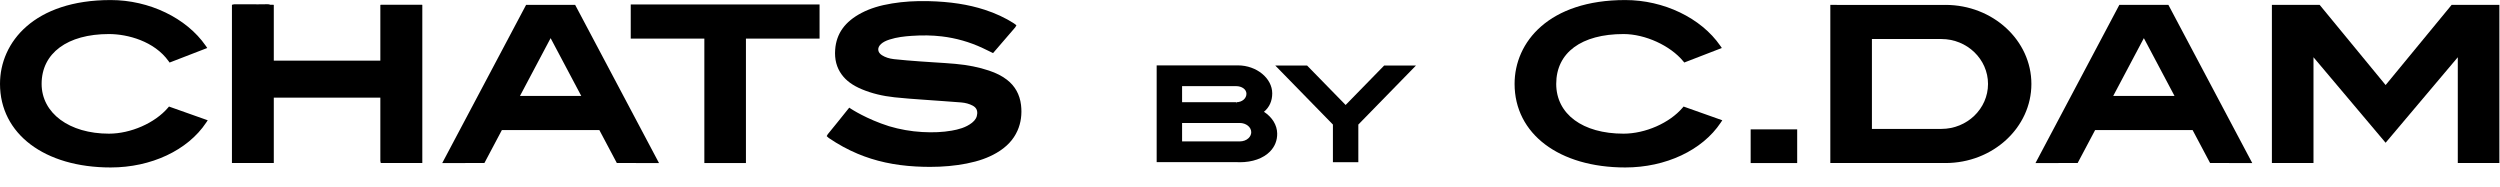 <?xml version="1.0" encoding="UTF-8" standalone="no"?>
<svg
   xmlns:dc="http://purl.org/dc/elements/1.1/"
   xmlns:cc="http://creativecommons.org/ns#"
   xmlns:rdf="http://www.w3.org/1999/02/22-rdf-syntax-ns#"
   xmlns:svg="http://www.w3.org/2000/svg"
   xmlns="http://www.w3.org/2000/svg"
   viewBox="0 0 253.333 18.993"
   height="18.993"
   width="253.333"
   xml:space="preserve"
   id="svg2"
   version="1.1"><defs
     id="defs6"><clipPath
       id="clipPath18"
       clipPathUnits="userSpaceOnUse"><path
         id="path16"
         d="M 0,14.245 H 190 V 0 H 0 Z" /></clipPath></defs><g
     transform="matrix(1.333,0,0,-1.333,0,18.993)"
     id="g10"><g
       id="g12"><g
         clip-path="url(#clipPath18)"
         id="g14"><g
           transform="translate(28.932,9.627)"
           id="g20"><path
             id="path22"
             style="fill:#000000;fill-opacity:1;fill-rule:nonzero;stroke:none"
             d="M 0,0 H -8.137 V 4.249 H -8.383 C -8.446,4.272 -8.523,4.281 -8.612,4.281 -9.064,4.271 -9.517,4.274 -9.969,4.275 l -1.16,10e-4 -0.169,-0.027 V -7.772 h 3.161 v 4.989 H 0 V -7.604 L 0.022,-7.772 H 3.161 V 4.249 L 0,4.249 Z" /></g><g
           transform="translate(28.932,9.627)"
           id="g24"><path
             id="path26"
             style="fill:#000000;fill-opacity:1;fill-rule:nonzero;stroke:none"
             d="M 0,0 H -8.137 V 4.249 H -8.383 C -8.446,4.272 -8.523,4.281 -8.612,4.281 -9.064,4.271 -9.517,4.274 -9.969,4.275 l -1.16,10e-4 -0.169,-0.027 V -7.772 h 3.161 v 4.989 H 0 V -7.604 L 0.022,-7.772 H 3.161 V 4.249 L 0,4.249 Z" /></g><g
           transform="translate(12.771,6.06)"
           id="g28"><path
             id="path30"
             style="fill:#000000;fill-opacity:1;fill-rule:nonzero;stroke:none"
             d="m 0,0 c -0.988,-1.161 -2.833,-1.973 -4.489,-1.973 -3.013,0 -5.118,1.557 -5.118,3.786 0,2.336 1.961,3.787 5.118,3.787 1.413,0 3.447,-0.54 4.533,-2.06 L 0.12,3.433 2.984,4.54 2.863,4.716 c -1.46,2.107 -4.294,3.469 -7.221,3.469 -5.811,0 -8.413,-3.2 -8.413,-6.372 0,-3.8 3.381,-6.355 8.413,-6.355 3.078,0 5.859,1.306 7.257,3.406 L 3.02,-0.955 0.075,0.089 Z" /></g><g
           transform="translate(47.948,11.314)"
           id="g32"><path
             id="path34"
             style="fill:#000000;fill-opacity:1;fill-rule:nonzero;stroke:none"
             d="M 0,0 H 5.596 V -9.46 H 8.757 V 0 h 5.597 V 2.595 H 0 Z" /></g><g
           transform="translate(44.188,6.954)"
           id="g36"><path
             id="path38"
             style="fill:#000000;fill-opacity:1;fill-rule:nonzero;stroke:none"
             d="m 0,0 h -4.661 l 2.33,4.395 z m -0.465,6.922 h -3.731 l -6.374,-12.023 3.206,0.003 1.327,2.503 H 1.375 L 2.703,-5.098 5.909,-5.101 -0.417,6.832 Z" /></g><g
           transform="translate(165.305,6.954)"
           id="g40"><path
             id="path42"
             style="fill:#000000;fill-opacity:1;fill-rule:nonzero;stroke:none"
             d="m 0,0 h -4.661 l 2.33,4.395 z m -4.196,6.922 -6.374,-12.023 3.206,0.003 1.327,2.503 H 1.375 L 2.703,-5.098 5.909,-5.101 -0.465,6.922 Z" /></g><g
           transform="translate(63.102,3.897)"
           id="g44"><path
             id="path46"
             style="fill:#000000;fill-opacity:1;fill-rule:nonzero;stroke:none"
             d="M 0,0 V 0 -0.001 Z M 13.439,4.294 C 13.067,4.579 12.636,4.798 12.082,4.984 11.312,5.243 10.478,5.41 9.53,5.496 8.999,5.543 8.466,5.577 7.933,5.61 7.584,5.631 7.234,5.653 6.885,5.68 6.164,5.733 5.514,5.783 4.857,5.855 4.496,5.896 4.197,5.993 3.943,6.153 3.775,6.259 3.675,6.403 3.662,6.558 3.649,6.714 3.724,6.874 3.873,7.007 4.03,7.148 4.229,7.253 4.52,7.346 5.083,7.528 5.674,7.589 6.176,7.624 7.014,7.683 7.771,7.67 8.488,7.585 9.566,7.458 10.612,7.16 11.595,6.7 11.748,6.629 11.899,6.555 12.051,6.48 l 0.338,-0.165 1.688,1.959 0.089,0.157 -0.143,0.109 C 14.004,8.554 13.988,8.566 13.971,8.577 13.313,8.999 12.567,9.346 11.757,9.608 10.498,10.016 9.137,10.224 7.478,10.265 6.485,10.288 5.582,10.232 4.718,10.091 3.782,9.939 3.042,9.709 2.392,9.37 1.133,8.713 0.477,7.802 0.387,6.586 0.331,5.84 0.494,5.218 0.884,4.684 1.228,4.213 1.717,3.856 2.426,3.561 3.166,3.252 3.979,3.053 4.911,2.953 5.617,2.877 6.336,2.826 7.032,2.777 7.299,2.759 7.566,2.74 7.833,2.72 8.101,2.699 8.369,2.682 8.637,2.663 9.085,2.632 9.533,2.602 9.981,2.563 10.3,2.534 10.587,2.455 10.833,2.325 11.091,2.189 11.203,1.996 11.186,1.715 11.17,1.443 11.041,1.216 10.79,1.019 10.315,0.646 9.739,0.507 9.239,0.419 8.566,0.302 7.835,0.267 7.002,0.315 6.146,0.363 5.297,0.513 4.482,0.757 2.769,1.298 1.598,2.074 1.585,2.082 L 1.457,2.168 1.36,2.048 c 0,0 -0.564,-0.705 -0.802,-0.999 L -0.177,0.146 -0.258,0.004 -0.14,-0.103 c 0.019,-0.018 0.036,-0.032 0.052,-0.043 0.696,-0.474 1.431,-0.875 2.183,-1.191 1.336,-0.56 2.78,-0.877 4.414,-0.967 0.372,-0.02 0.732,-0.031 1.083,-0.031 1.001,0 1.922,0.085 2.791,0.255 0.91,0.18 1.632,0.436 2.272,0.809 0.763,0.444 1.284,0.998 1.592,1.693 0.262,0.592 0.352,1.248 0.268,1.951 -0.097,0.801 -0.459,1.447 -1.076,1.921" /></g><g
           transform="translate(89.861,4.9)"
           id="g48"><path
             id="path50"
             style="fill:#000000;fill-opacity:1;fill-rule:nonzero;stroke:none"
             d="M 0,0 H 4.38 C 4.863,0 5.257,-0.313 5.257,-0.7 5.257,-0.864 5.185,-1.025 5.053,-1.153 4.884,-1.317 4.635,-1.402 4.383,-1.401 L 0,-1.402 Z M 4.128,1.578 V 1.476 L 4.101,1.579 0,1.578 V 2.801 H 4.102 C 4.552,2.8 4.892,2.551 4.892,2.221 4.892,1.86 4.556,1.578 4.128,1.578 M 6.224,0.851 c 0.412,0.34 0.629,0.821 0.629,1.398 0,1.15 -1.19,2.125 -2.6,2.129 h -6.185 v -7.357 h 6.131 c 0.06,-0.003 0.12,-0.006 0.181,-0.006 0.97,0 1.787,0.289 2.302,0.813 0.369,0.375 0.558,0.852 0.548,1.377 -0.011,0.638 -0.376,1.231 -1.006,1.646" /></g><g
           transform="translate(102.293,6.268)"
           id="g52"><path
             id="path54"
             style="fill:#000000;fill-opacity:1;fill-rule:nonzero;stroke:none"
             d="m 0,0 -2.898,2.966 -0.031,0.031 h -2.418 l 4.381,-4.485 v -2.86 h 1.932 v 2.86 l 4.38,4.485 H 2.928 Z" /></g><g
           transform="translate(151.127,7.866)"
           id="g56"><path
             id="path58"
             style="fill:#000000;fill-opacity:1;fill-rule:nonzero;stroke:none"
             d="m 0,0 c 0,-1.884 -1.591,-3.417 -3.545,-3.417 h -5.281 v 6.833 h 5.281 C -1.591,3.416 0,1.883 0,0 m -3.234,6.01 c -0.047,0 -0.095,-10e-4 -0.143,-0.002 L -11.988,6.01 V -6.011 h 8.443 l 0.092,0.005 c 0.072,-0.002 0.145,-0.005 0.219,-0.005 3.601,0 6.531,2.697 6.531,6.011 0,3.314 -2.93,6.01 -6.531,6.01" /></g><g
           transform="translate(186.369,13.876)"
           id="g60"><path
             id="path62"
             style="fill:#000000;fill-opacity:1;fill-rule:nonzero;stroke:none"
             d="M 0,0 -5.016,-6.093 -10.03,0 h -3.632 v -12.021 h 3.162 v 8.042 l 5.483,-6.5 5.487,6.5 v -8.042 H 3.631 V 0 Z" /></g><g
           transform="translate(127.908,6.06)"
           id="g64"><path
             id="path66"
             style="fill:#000000;fill-opacity:1;fill-rule:nonzero;stroke:none"
             d="m 0,0 c -0.988,-1.161 -2.834,-1.973 -4.489,-1.973 -3.109,0 -5.117,1.487 -5.117,3.786 0,2.371 1.913,3.787 5.117,3.787 1.641,0 3.551,-0.871 4.54,-2.07 L 0.129,3.436 2.984,4.54 2.862,4.716 c -1.459,2.107 -4.294,3.469 -7.22,3.469 -5.812,0 -8.413,-3.2 -8.413,-6.372 0,-3.8 3.381,-6.355 8.413,-6.355 3.079,0 5.86,1.306 7.257,3.406 l 0.12,0.181 -2.944,1.044 z" /></g><path
           id="path68"
           style="fill:#000000;fill-opacity:1;fill-rule:nonzero;stroke:none"
           d="m 133.083,1.853 h 3.537 v 2.561 h -3.537 z" /></g></g></g></svg>